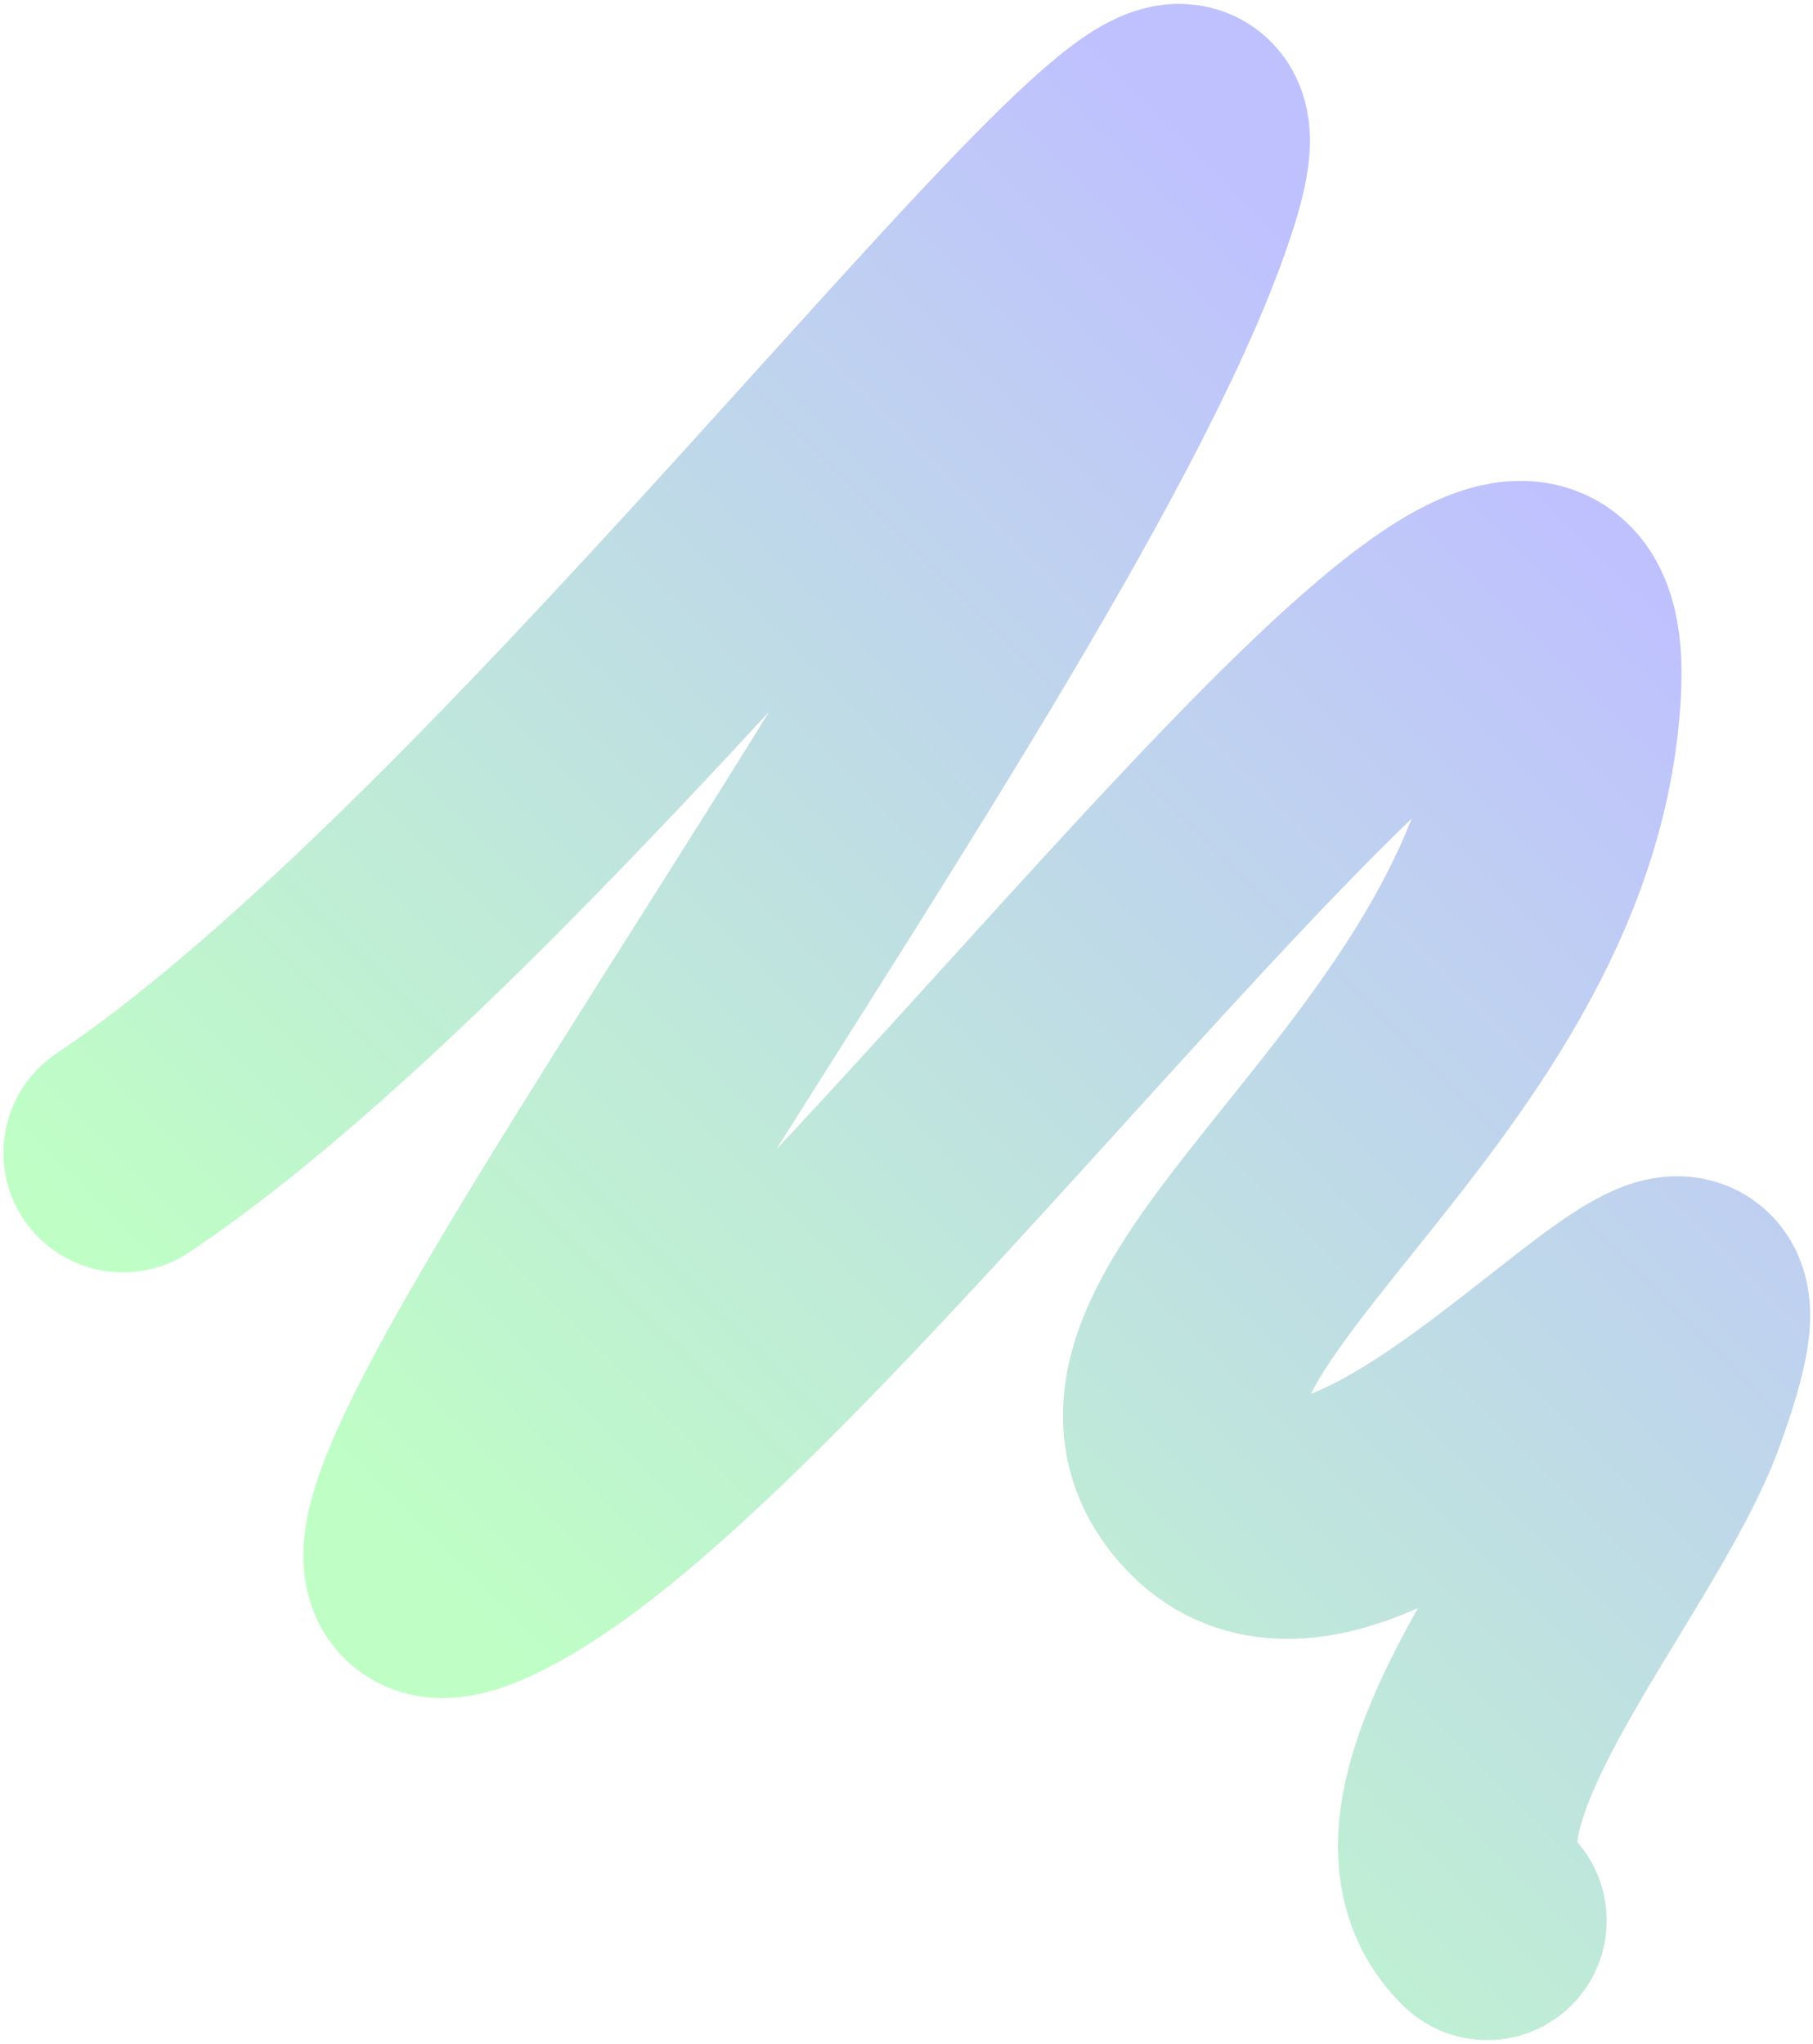 <?xml version="1.0" encoding="UTF-8"?> <svg xmlns="http://www.w3.org/2000/svg" width="455" height="513" viewBox="0 0 455 513" fill="none"> <path opacity="0.5" d="M30.858 289.365C144.52 213.224 322.044 -34.926 296.229 47.544C261.423 158.736 33.095 446.968 129.819 388.49C214.096 337.538 397.04 73.121 391.903 173.063C386.765 273.006 264.222 333.125 305.11 374.081C345.998 415.037 449.942 266.229 418.422 352.807C404.167 391.963 345.248 455.015 373.219 482.082" stroke="url(#paint0_linear_1328_12404)" stroke-width="60" stroke-linecap="round"></path> <defs> <linearGradient id="paint0_linear_1328_12404" x1="426.99" y1="161.144" x2="150.085" y2="437.591" gradientUnits="userSpaceOnUse"> <stop stop-color="#7F84FF"></stop> <stop offset="1" stop-color="#7FFF8C"></stop> </linearGradient> </defs> </svg> 